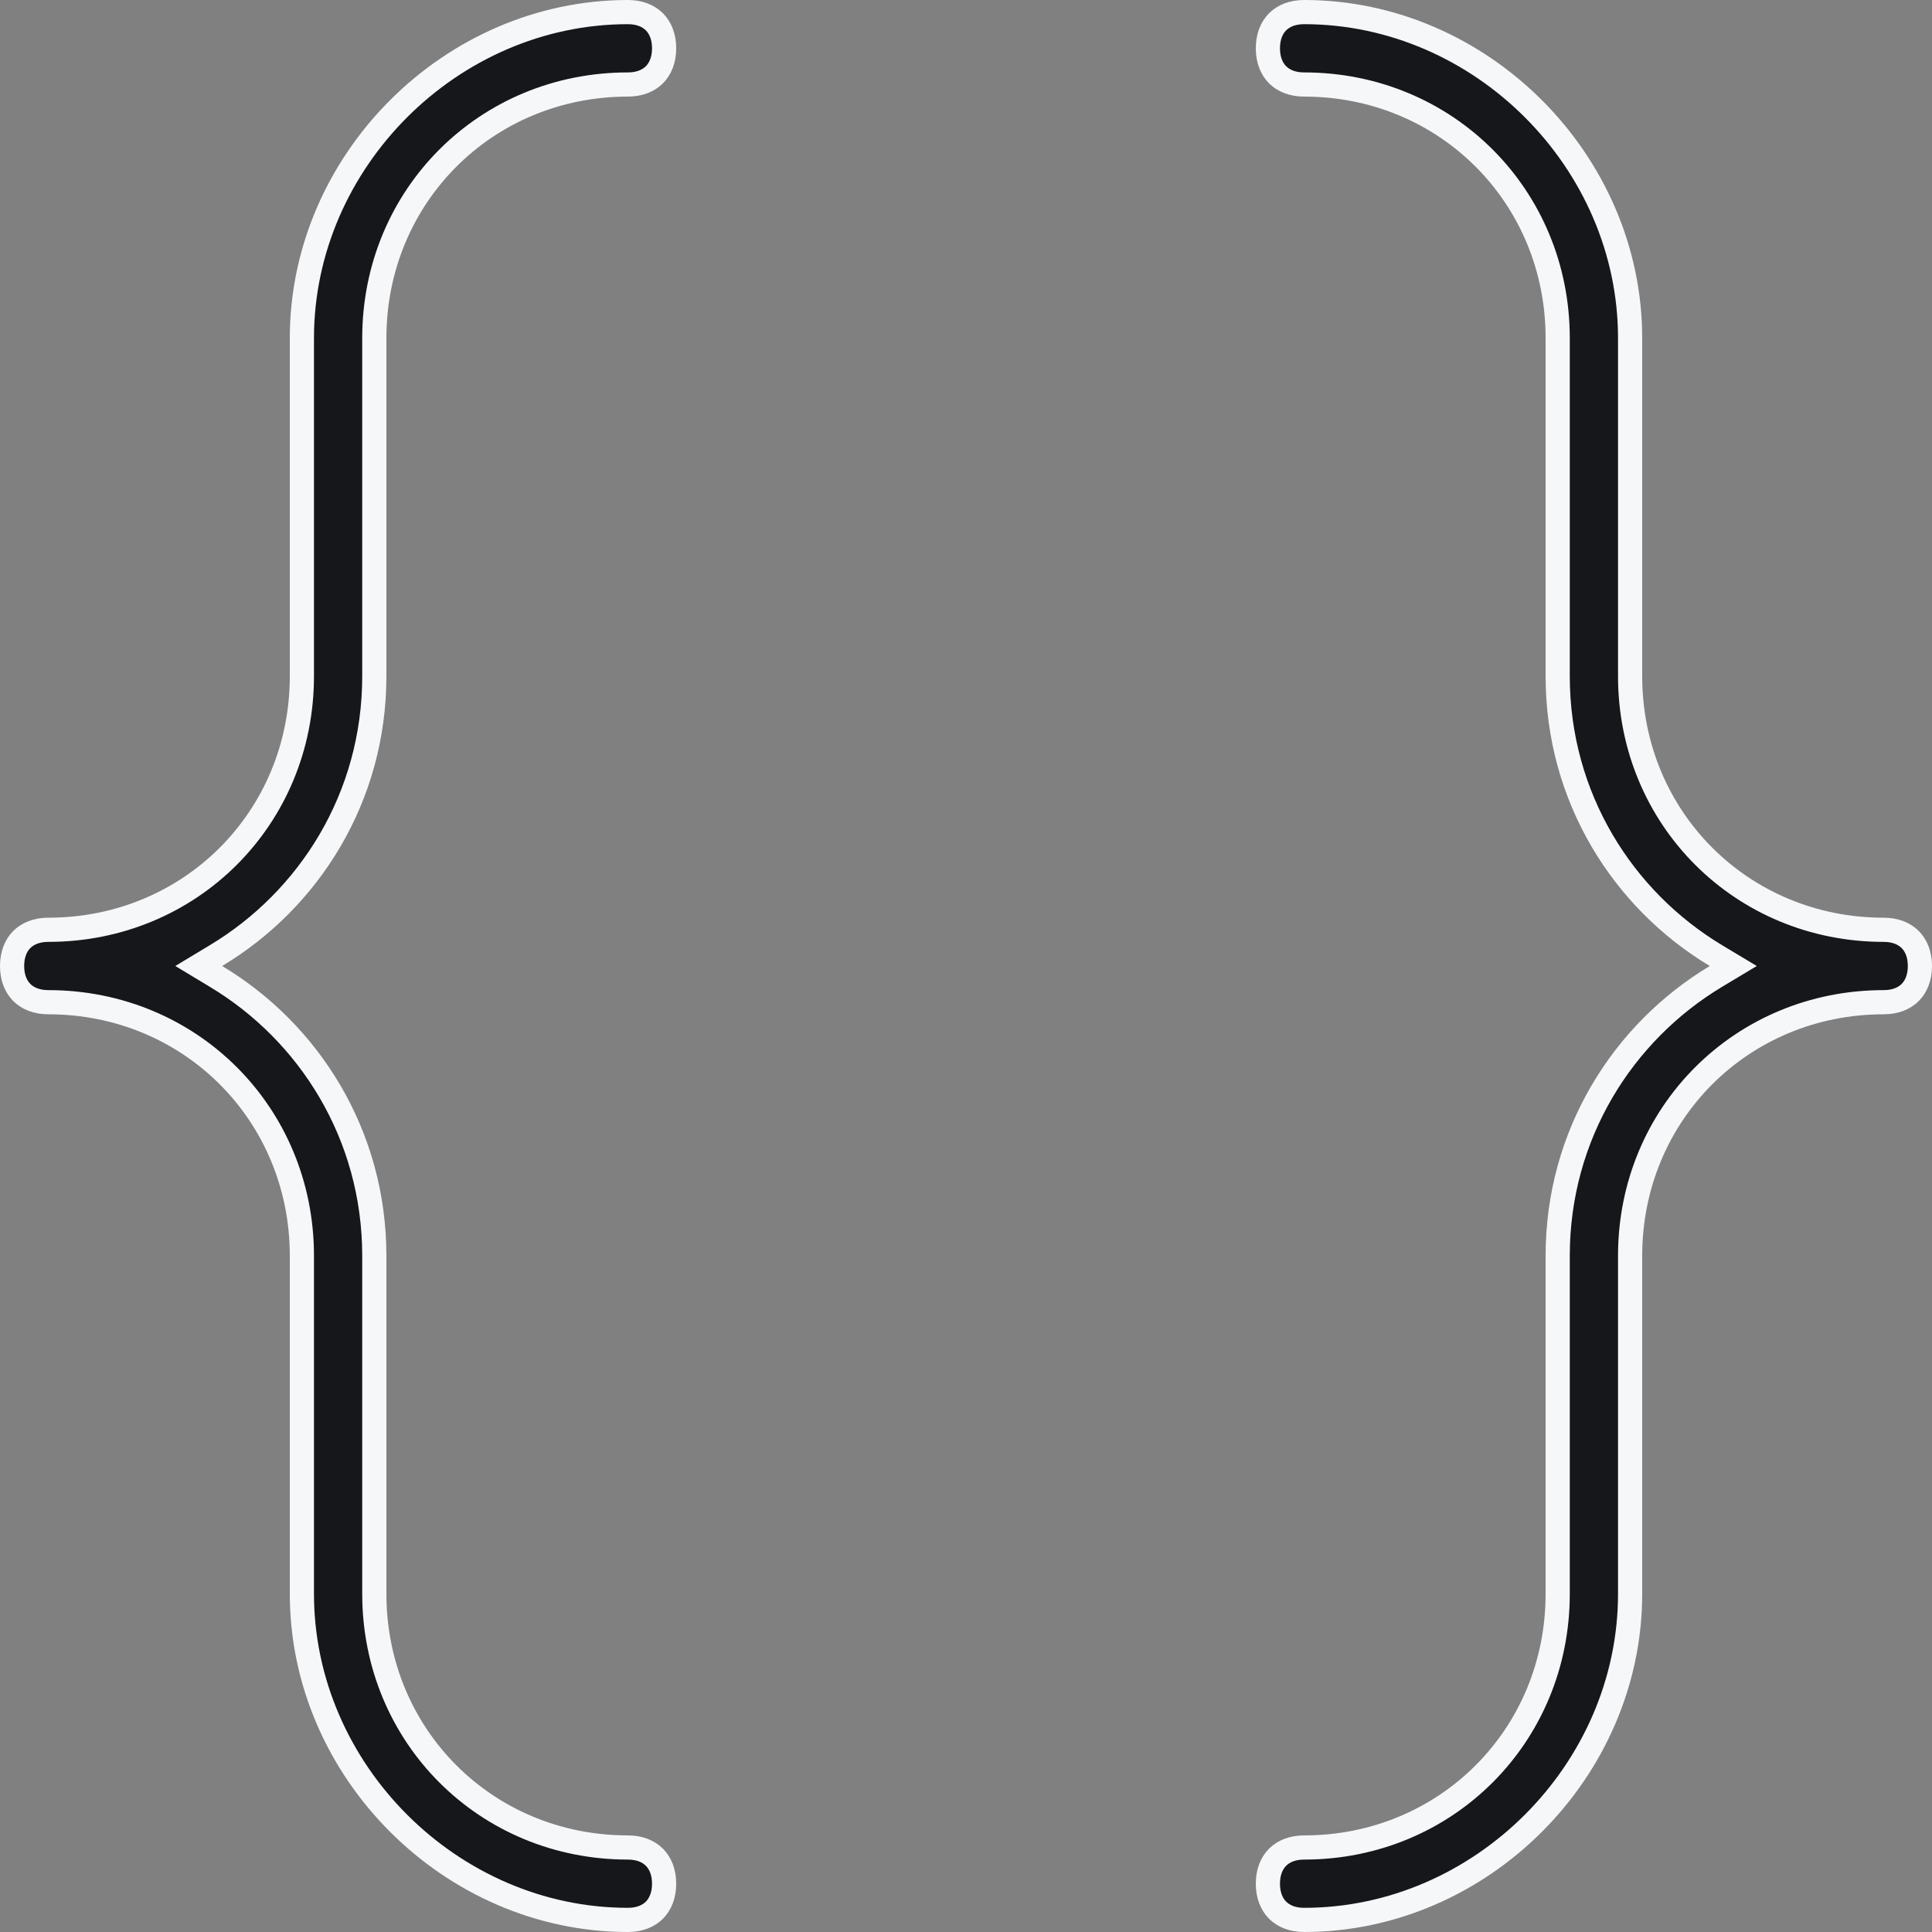<?xml version="1.0" encoding="UTF-8"?> <svg xmlns="http://www.w3.org/2000/svg" width="35" height="35" viewBox="0 0 35 35" fill="none"><rect x="0" y="0" width="35" height="35" fill="#808080" stroke="none"/> <path d="M3.912 17.312L3.6 17.5L3.912 17.688C5.601 18.701 6.781 20.557 6.781 22.75V28.875C6.781 31.446 8.804 33.469 11.375 33.469C11.588 33.469 11.748 33.539 11.855 33.645C11.961 33.752 12.031 33.912 12.031 34.125C12.031 34.338 11.961 34.498 11.855 34.605C11.748 34.711 11.588 34.781 11.375 34.781C8.171 34.781 5.469 32.079 5.469 28.875V22.75C5.469 20.179 3.446 18.156 0.875 18.156C0.662 18.156 0.502 18.086 0.395 17.98C0.289 17.873 0.219 17.713 0.219 17.5C0.219 17.287 0.289 17.127 0.395 17.02C0.502 16.914 0.662 16.844 0.875 16.844C3.446 16.844 5.469 14.821 5.469 12.25V6.125C5.469 2.921 8.171 0.219 11.375 0.219C11.588 0.219 11.748 0.289 11.855 0.395C11.961 0.502 12.031 0.662 12.031 0.875C12.031 1.088 11.961 1.248 11.855 1.355C11.748 1.461 11.588 1.531 11.375 1.531C8.804 1.531 6.781 3.554 6.781 6.125V12.25C6.781 14.443 5.601 16.299 3.912 17.312ZM31.087 17.688L31.4 17.5L31.087 17.312C29.399 16.299 28.219 14.443 28.219 12.25V6.125C28.219 3.554 26.196 1.531 23.625 1.531C23.412 1.531 23.252 1.461 23.145 1.355C23.039 1.248 22.969 1.088 22.969 0.875C22.969 0.662 23.039 0.502 23.145 0.395C23.252 0.289 23.412 0.219 23.625 0.219C26.829 0.219 29.531 2.921 29.531 6.125V12.25C29.531 14.821 31.554 16.844 34.125 16.844C34.338 16.844 34.498 16.914 34.605 17.02C34.711 17.127 34.781 17.287 34.781 17.5C34.781 17.713 34.711 17.873 34.605 17.98C34.498 18.086 34.338 18.156 34.125 18.156C31.554 18.156 29.531 20.179 29.531 22.75V28.875C29.531 32.079 26.829 34.781 23.625 34.781C23.412 34.781 23.252 34.711 23.145 34.605C23.039 34.498 22.969 34.338 22.969 34.125C22.969 33.912 23.039 33.752 23.145 33.645C23.252 33.539 23.412 33.469 23.625 33.469C26.196 33.469 28.219 31.446 28.219 28.875V22.75C28.219 20.557 29.399 18.701 31.087 17.688Z" fill="#15171A" stroke="#F5F7F9" stroke-width="0.438"></path> </svg> 